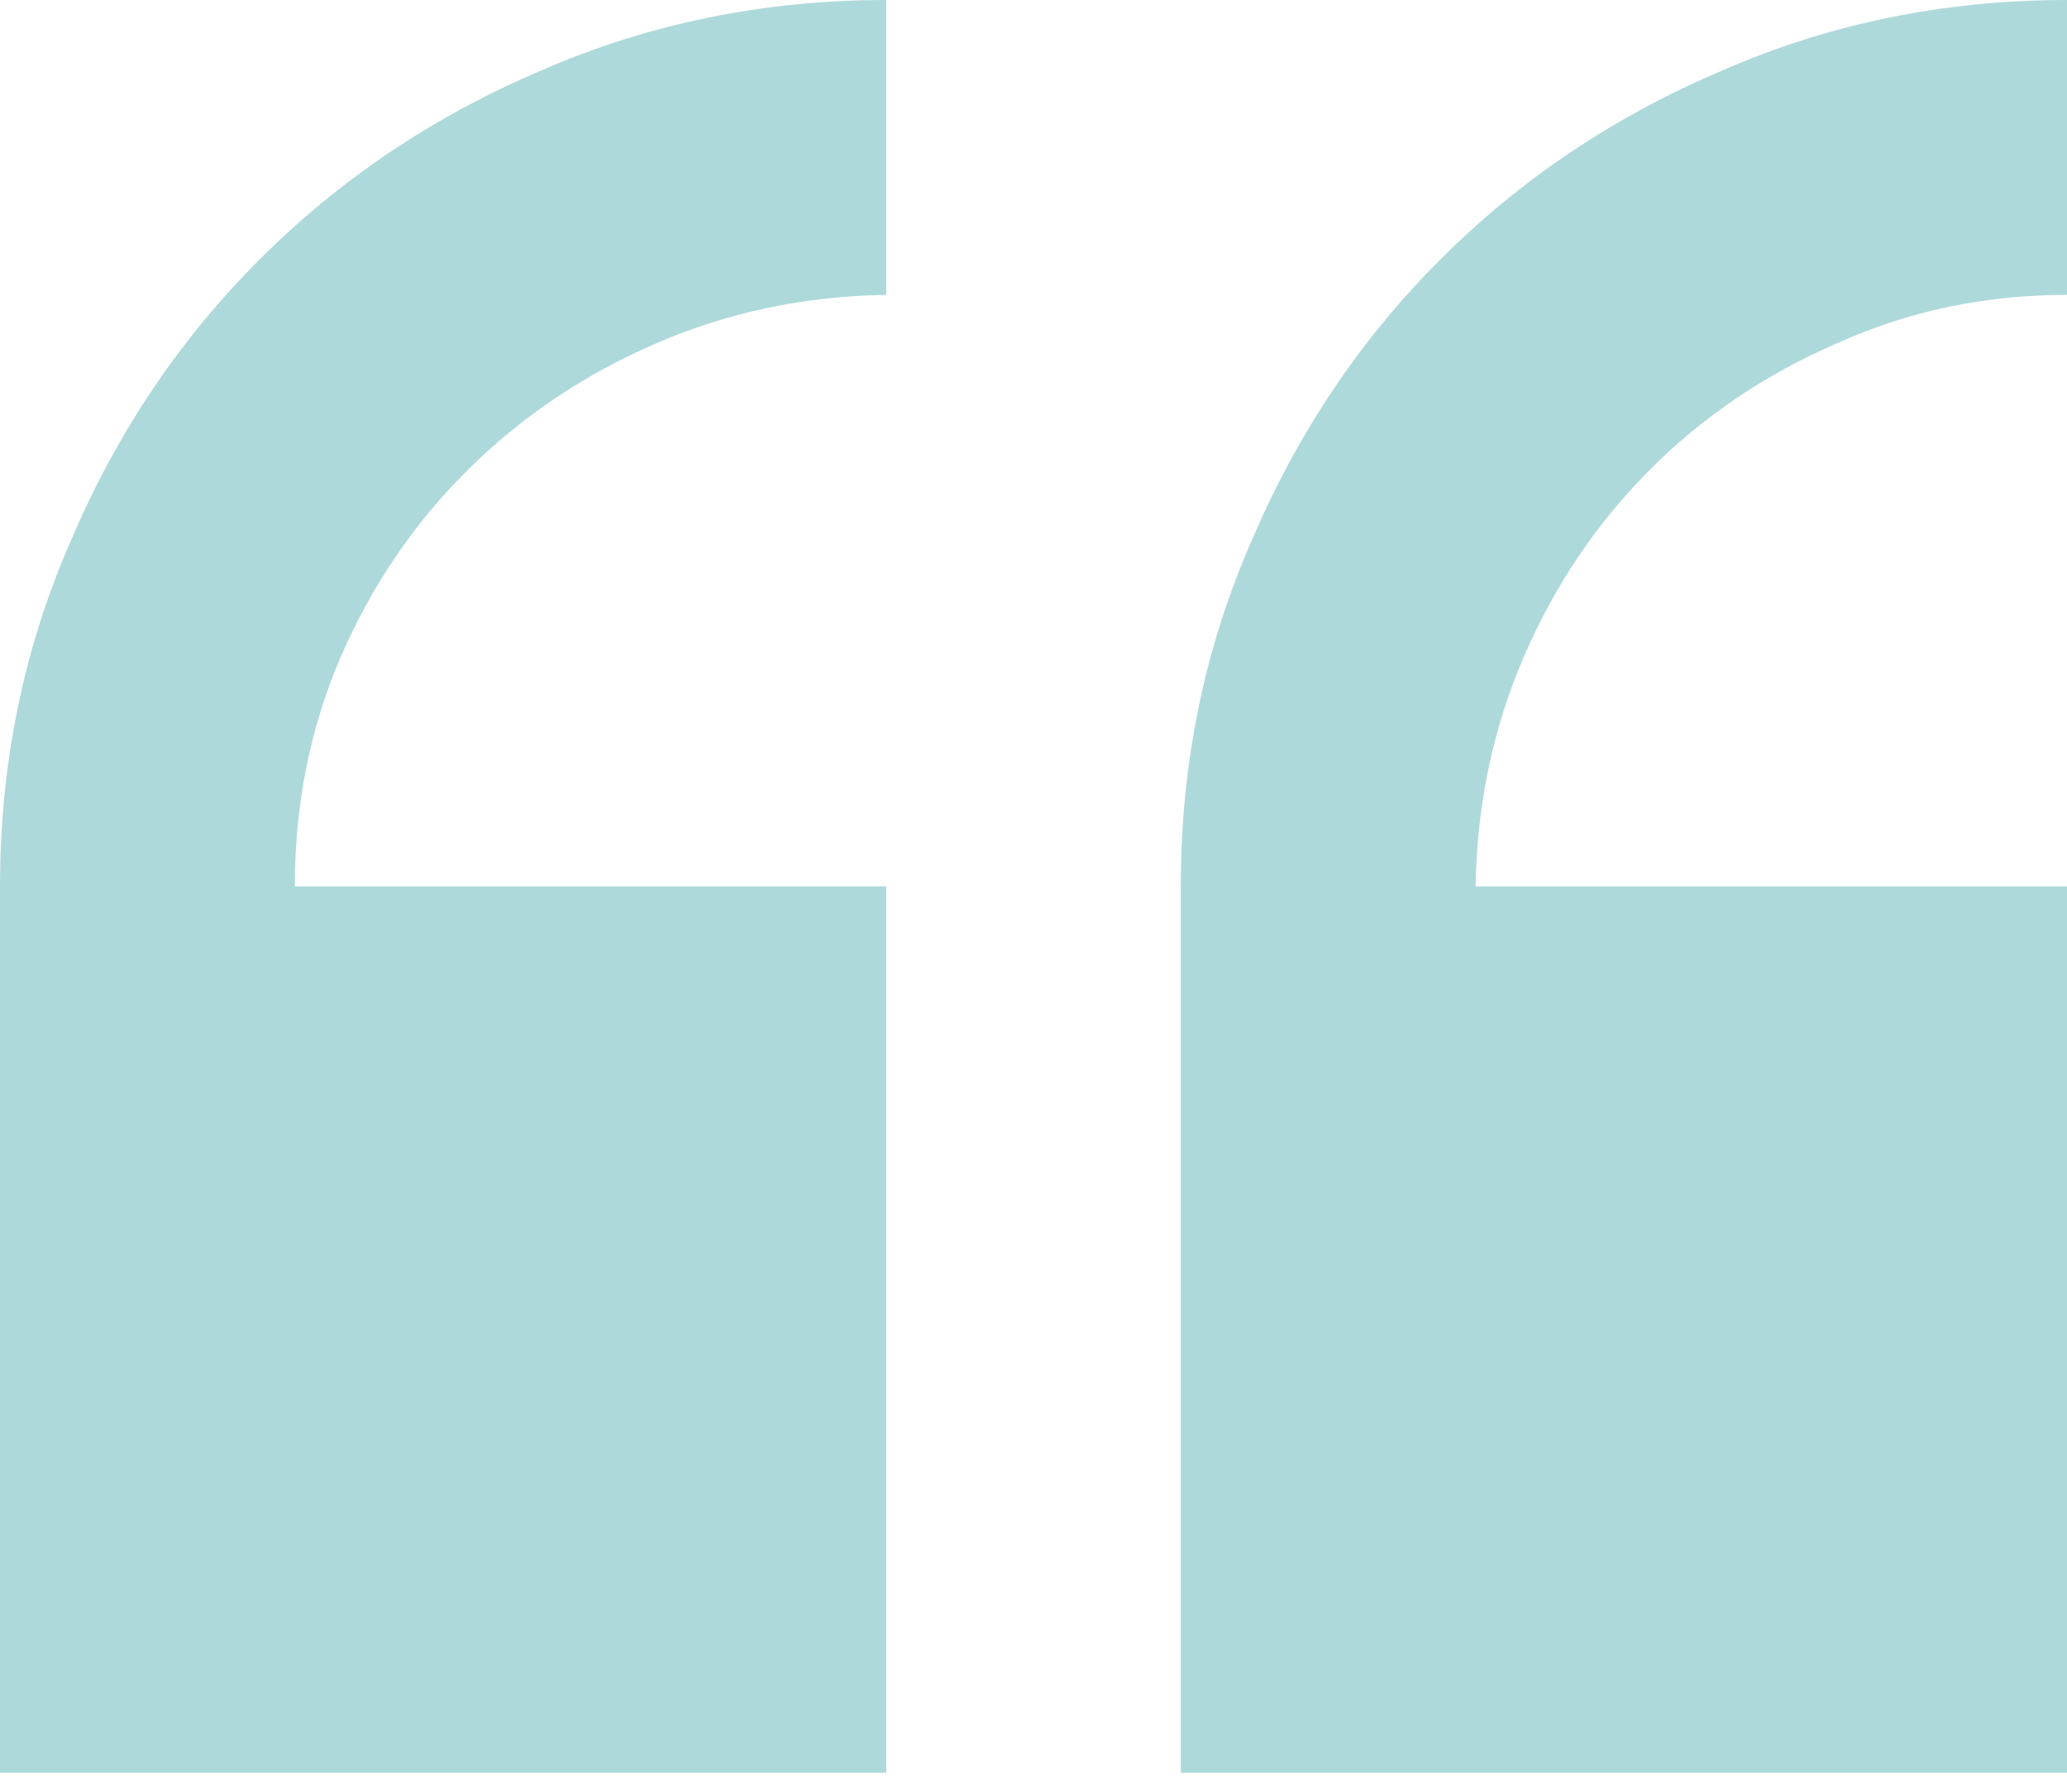 <svg xmlns="http://www.w3.org/2000/svg" width="60" height="52" viewBox="0 0 60 52" fill="none"><path d="M0 51.45L25.725 51.45L25.725 25.725L8.558 25.725C8.558 23.342 9.006 21.114 9.9 19.042C10.8 16.975 12.031 15.169 13.592 13.625C15.153 12.081 16.969 10.861 19.042 9.967C21.114 9.067 23.342 8.597 25.725 8.558L25.725 -4.95911e-05C22.169 -4.95911e-05 18.828 0.683 15.7 2.05C12.578 3.378 9.856 5.206 7.533 7.533C5.206 9.856 3.378 12.581 2.05 15.708C0.683 18.831 0 22.169 0 25.725L0 51.45ZM60 51.45L60 25.725L42.833 25.725C42.872 23.342 43.342 21.114 44.242 19.042C45.136 16.975 46.356 15.169 47.9 13.625C49.444 12.081 51.25 10.861 53.317 9.967C55.389 9.028 57.617 8.558 60 8.558L60 -4.95911e-05C56.444 -4.95911e-05 53.106 0.683 49.983 2.05C46.856 3.378 44.131 5.206 41.808 7.533C39.481 9.856 37.653 12.581 36.325 15.708C34.958 18.831 34.275 22.169 34.275 25.725L34.275 51.45L60 51.45Z" fill="#5FB5B9" fill-opacity="0.5"></path></svg>